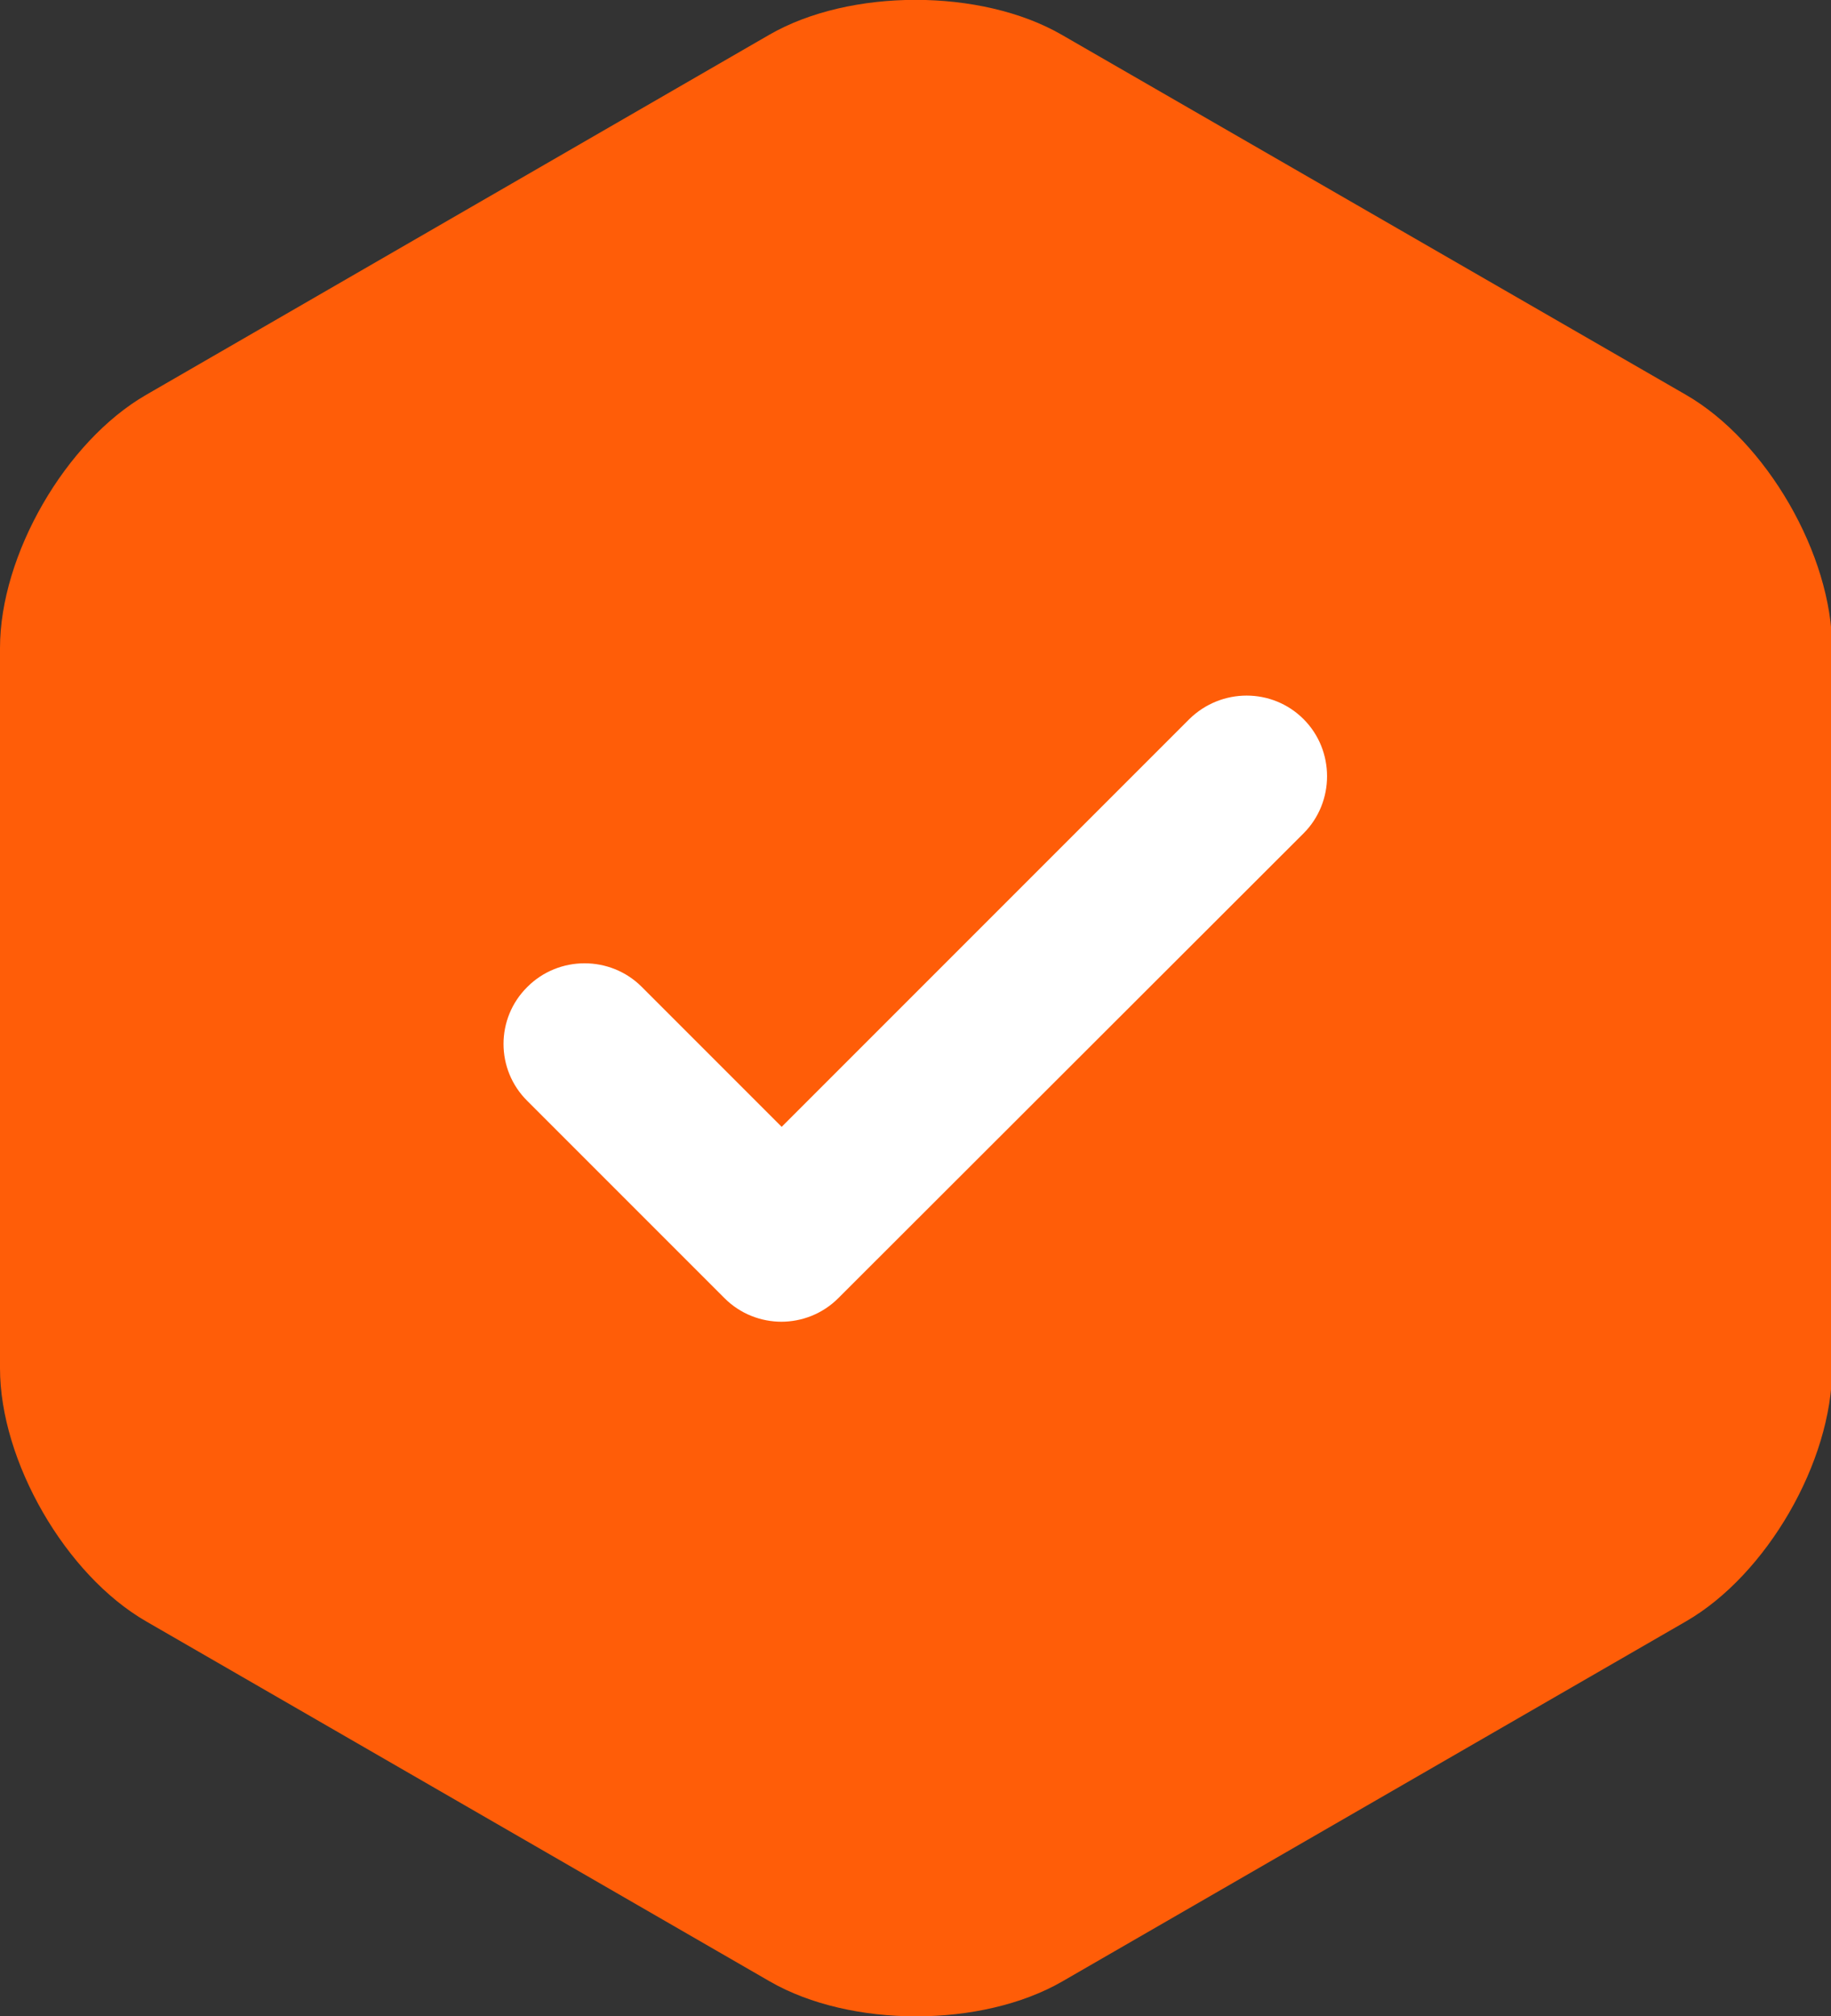 <?xml version="1.0" encoding="UTF-8"?> <svg xmlns="http://www.w3.org/2000/svg" xmlns:xlink="http://www.w3.org/1999/xlink" id="Layer_2" viewBox="0 0 32.7 36"><rect x="0" y="0" width="32.7" height="36" fill="#333333" stroke="none"/><defs><clipPath id="clippath"><rect width="32.7" height="36" style="fill:none;"></rect></clipPath></defs><g id="Layer_1-2"><g style="clip-path:url(#clippath);"><path d="M2.61,7.05C1.17,7.88,0,9.91,0,11.57v12.86C0,26.09,1.17,28.12,2.61,28.95l11.14,6.43c1.44.83,3.78.83,5.22,0l11.14-6.43c1.44-.83,2.61-2.85,2.61-4.52v-12.86c0-1.66-1.17-3.69-2.61-4.52L18.96.62c-1.44-.83-3.78-.83-5.22,0L2.61,7.05Z" style="fill:#ff5d08;"></path></g><path d="M13.96,23.6c-.37,0-.74-.14-1.02-.42l-3.52-3.52c-.57-.56-.57-1.48,0-2.04.56-.56,1.48-.56,2.04,0l2.5,2.5,7.28-7.28c.57-.56,1.48-.56,2.04,0s.56,1.48,0,2.04l-8.31,8.3c-.28.28-.65.42-1.02.42" style="fill:#fff;"></path></g></svg> 